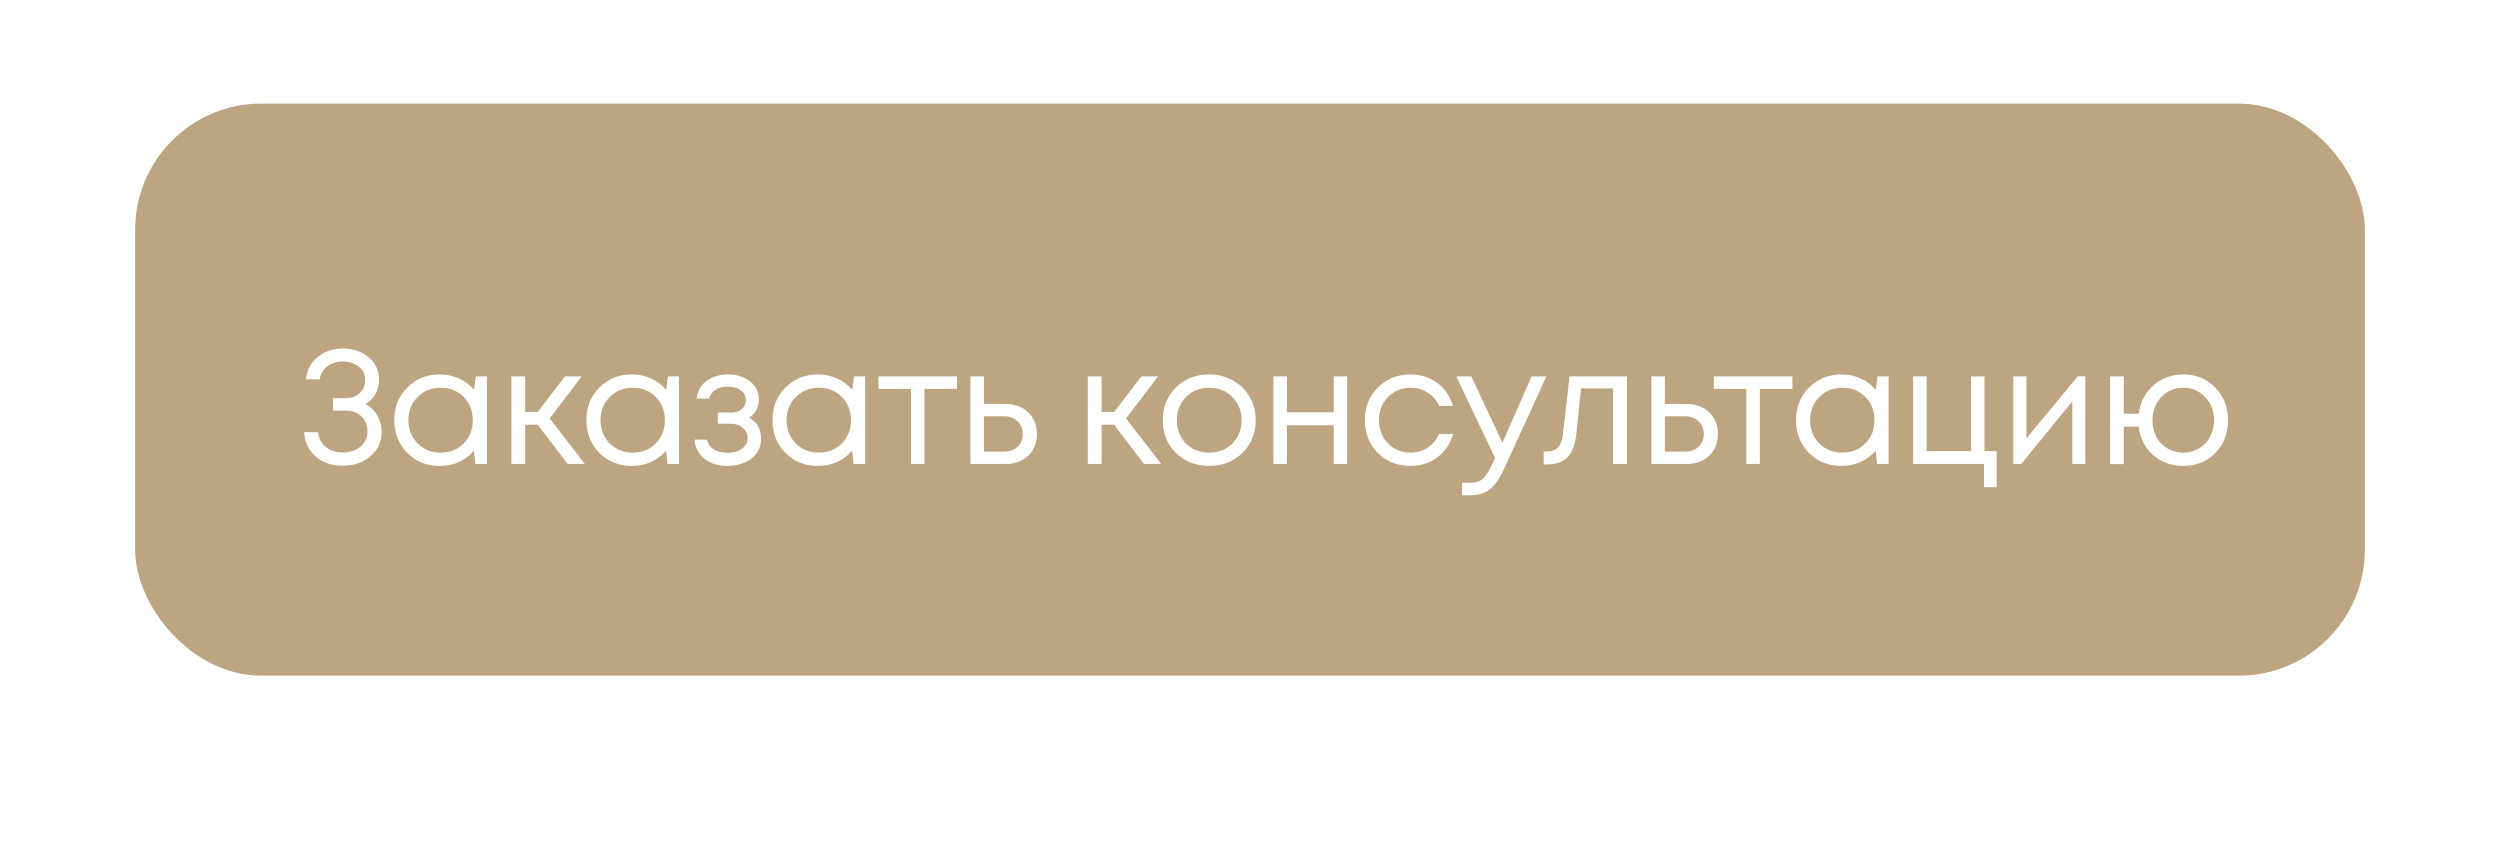 <?xml version="1.0" encoding="UTF-8"?> <svg xmlns="http://www.w3.org/2000/svg" width="555" height="187" viewBox="0 0 555 187" fill="none"> <g filter="url(#filter0_di)"> <rect x="30" y="30" width="495" height="127" rx="28" fill="#BEA582"></rect> </g> <path d="M81.12 89.68C82.224 90.256 83.1 91.108 83.748 92.236C84.396 93.34 84.72 94.564 84.72 95.908C84.72 98.068 83.892 99.856 82.236 101.272C80.604 102.688 78.54 103.396 76.044 103.396C73.644 103.396 71.652 102.7 70.068 101.308C68.484 99.916 67.632 98.128 67.512 95.944H70.608C70.728 97.288 71.292 98.38 72.3 99.22C73.308 100.036 74.556 100.444 76.044 100.444C77.124 100.444 78.084 100.252 78.924 99.868C79.764 99.46 80.412 98.908 80.868 98.212C81.348 97.492 81.588 96.688 81.588 95.8C81.588 94.432 81.144 93.316 80.256 92.452C79.368 91.588 78.228 91.156 76.836 91.156H73.92V88.384H76.836C78.06 88.384 79.068 88.012 79.86 87.268C80.676 86.5 81.084 85.528 81.084 84.352C81.084 83.128 80.616 82.144 79.68 81.4C78.744 80.632 77.532 80.248 76.044 80.248C74.724 80.248 73.584 80.62 72.624 81.364C71.688 82.084 71.136 83.032 70.968 84.208H67.944C68.112 82.216 68.952 80.584 70.464 79.312C72 78.016 73.86 77.368 76.044 77.368C78.396 77.368 80.328 78.016 81.84 79.312C83.376 80.584 84.144 82.228 84.144 84.244C84.144 85.012 84.024 85.756 83.784 86.476C83.544 87.172 83.196 87.796 82.74 88.348C82.284 88.9 81.744 89.344 81.12 89.68ZM105.643 83.56H108.091V103H105.535L105.211 100.048C104.299 101.128 103.183 101.968 101.863 102.568C100.567 103.144 99.139 103.432 97.579 103.432C94.723 103.432 92.335 102.472 90.415 100.552C88.495 98.608 87.535 96.184 87.535 93.28C87.535 90.376 88.495 87.964 90.415 86.044C92.335 84.1 94.723 83.128 97.579 83.128C99.163 83.128 100.603 83.428 101.899 84.028C103.219 84.628 104.335 85.468 105.247 86.548L105.643 83.56ZM92.683 98.428C94.051 99.796 95.767 100.48 97.831 100.48C99.895 100.48 101.599 99.796 102.943 98.428C104.287 97.06 104.959 95.344 104.959 93.28C104.959 91.216 104.287 89.5 102.943 88.132C101.599 86.764 99.895 86.08 97.831 86.08C95.767 86.08 94.051 86.776 92.683 88.168C91.339 89.536 90.667 91.24 90.667 93.28C90.667 95.32 91.339 97.036 92.683 98.428ZM126.027 103L119.367 94.288H116.595V103H113.535V83.56H116.595V91.444H119.403L125.415 83.56H129.123L122.031 92.884L129.843 103H126.027ZM148.289 83.56H150.737V103H148.181L147.857 100.048C146.945 101.128 145.829 101.968 144.509 102.568C143.213 103.144 141.785 103.432 140.225 103.432C137.369 103.432 134.981 102.472 133.061 100.552C131.141 98.608 130.181 96.184 130.181 93.28C130.181 90.376 131.141 87.964 133.061 86.044C134.981 84.1 137.369 83.128 140.225 83.128C141.809 83.128 143.249 83.428 144.545 84.028C145.865 84.628 146.981 85.468 147.893 86.548L148.289 83.56ZM135.329 98.428C136.697 99.796 138.413 100.48 140.477 100.48C142.541 100.48 144.245 99.796 145.589 98.428C146.933 97.06 147.605 95.344 147.605 93.28C147.605 91.216 146.933 89.5 145.589 88.132C144.245 86.764 142.541 86.08 140.477 86.08C138.413 86.08 136.697 86.776 135.329 88.168C133.985 89.536 133.313 91.24 133.313 93.28C133.313 95.32 133.985 97.036 135.329 98.428ZM166.297 92.74C168.073 93.7 168.961 95.284 168.961 97.492C168.961 98.644 168.637 99.676 167.989 100.588C167.365 101.476 166.477 102.172 165.325 102.676C164.197 103.18 162.925 103.432 161.509 103.432C159.445 103.432 157.741 102.904 156.397 101.848C155.077 100.792 154.333 99.376 154.165 97.6H156.937C157.129 98.512 157.633 99.232 158.449 99.76C159.265 100.264 160.285 100.516 161.509 100.516C162.805 100.516 163.873 100.216 164.713 99.616C165.553 99.016 165.973 98.224 165.973 97.24C165.973 96.328 165.613 95.572 164.893 94.972C164.197 94.372 163.309 94.072 162.229 94.072H159.349V91.588H162.229C163.237 91.588 164.041 91.336 164.641 90.832C165.265 90.304 165.577 89.632 165.577 88.816C165.577 87.928 165.205 87.208 164.461 86.656C163.717 86.104 162.733 85.828 161.509 85.828C160.429 85.828 159.529 86.068 158.809 86.548C158.089 87.028 157.633 87.676 157.441 88.492H154.669C154.765 87.436 155.113 86.5 155.713 85.684C156.337 84.868 157.153 84.244 158.161 83.812C159.193 83.356 160.333 83.128 161.581 83.128C163.573 83.128 165.217 83.644 166.513 84.676C167.809 85.708 168.457 87.004 168.457 88.564C168.457 90.436 167.737 91.828 166.297 92.74ZM189.599 83.56H192.047V103H189.491L189.167 100.048C188.255 101.128 187.139 101.968 185.819 102.568C184.523 103.144 183.095 103.432 181.535 103.432C178.679 103.432 176.291 102.472 174.371 100.552C172.451 98.608 171.491 96.184 171.491 93.28C171.491 90.376 172.451 87.964 174.371 86.044C176.291 84.1 178.679 83.128 181.535 83.128C183.119 83.128 184.559 83.428 185.855 84.028C187.175 84.628 188.291 85.468 189.203 86.548L189.599 83.56ZM176.639 98.428C178.007 99.796 179.723 100.48 181.787 100.48C183.851 100.48 185.555 99.796 186.899 98.428C188.243 97.06 188.915 95.344 188.915 93.28C188.915 91.216 188.243 89.5 186.899 88.132C185.555 86.764 183.851 86.08 181.787 86.08C179.723 86.08 178.007 86.776 176.639 88.168C175.295 89.536 174.623 91.24 174.623 93.28C174.623 95.32 175.295 97.036 176.639 98.428ZM212.467 83.56V86.332H205.231V103H202.243V86.332H195.007V83.56H212.467ZM223.251 89.68C225.291 89.68 226.959 90.304 228.255 91.552C229.551 92.776 230.199 94.384 230.199 96.376C230.199 98.32 229.551 99.916 228.255 101.164C226.959 102.388 225.291 103 223.251 103H215.439V83.56H218.427V89.68H223.251ZM222.855 100.264C224.127 100.264 225.147 99.904 225.915 99.184C226.683 98.464 227.067 97.528 227.067 96.376C227.067 95.2 226.683 94.252 225.915 93.532C225.147 92.788 224.127 92.416 222.855 92.416H218.427V100.264H222.855ZM253.983 103L247.323 94.288H244.551V103H241.491V83.56H244.551V91.444H247.359L253.371 83.56H257.079L249.987 92.884L257.799 103H253.983ZM268.433 103.432C266.513 103.432 264.761 103 263.177 102.136C261.593 101.248 260.357 100.036 259.469 98.5C258.581 96.94 258.137 95.2 258.137 93.28C258.137 90.352 259.109 87.928 261.053 86.008C263.021 84.088 265.481 83.128 268.433 83.128C270.377 83.128 272.129 83.572 273.689 84.46C275.273 85.324 276.509 86.536 277.397 88.096C278.309 89.632 278.765 91.36 278.765 93.28C278.765 96.184 277.781 98.608 275.813 100.552C273.845 102.472 271.385 103.432 268.433 103.432ZM263.285 98.464C264.653 99.808 266.369 100.48 268.433 100.48C270.521 100.48 272.237 99.808 273.581 98.464C274.949 97.096 275.633 95.368 275.633 93.28C275.633 91.192 274.949 89.476 273.581 88.132C272.237 86.764 270.521 86.08 268.433 86.08C266.369 86.08 264.653 86.764 263.285 88.132C261.941 89.476 261.269 91.192 261.269 93.28C261.269 95.368 261.941 97.096 263.285 98.464ZM296.088 83.56H299.076V103H296.088V94.396H285.684V103H282.696V83.56H285.684V91.516H296.088V83.56ZM313.114 103.432C311.218 103.432 309.49 103 307.93 102.136C306.394 101.248 305.182 100.024 304.294 98.464C303.43 96.904 302.998 95.176 302.998 93.28C302.998 90.376 303.958 87.964 305.878 86.044C307.822 84.1 310.234 83.128 313.114 83.128C315.418 83.128 317.41 83.764 319.09 85.036C320.794 86.308 321.946 88 322.546 90.112H319.522C318.946 88.864 318.082 87.88 316.93 87.16C315.802 86.44 314.53 86.08 313.114 86.08C311.122 86.08 309.454 86.776 308.11 88.168C306.79 89.536 306.13 91.24 306.13 93.28C306.13 94.624 306.43 95.848 307.03 96.952C307.63 98.032 308.458 98.896 309.514 99.544C310.594 100.168 311.794 100.48 313.114 100.48C314.53 100.48 315.79 100.12 316.894 99.4C318.022 98.656 318.886 97.636 319.486 96.34H322.582C321.982 98.5 320.818 100.228 319.09 101.524C317.386 102.796 315.394 103.432 313.114 103.432ZM340.018 83.56H343.294L334.042 103.792C333.322 105.376 332.614 106.6 331.918 107.464C331.222 108.328 330.442 108.952 329.578 109.336C328.714 109.744 327.658 109.948 326.41 109.948H324.574V107.176H326.158C327.454 107.176 328.426 106.912 329.074 106.384C329.722 105.856 330.442 104.776 331.234 103.144L331.918 101.668L323.278 83.56H326.626L333.538 98.284L340.018 83.56ZM348.43 83.56H361.174V103H358.114V86.224H350.986L349.978 96.052C349.714 98.62 349.054 100.444 347.998 101.524C346.942 102.58 345.358 103.108 343.246 103.108H342.706V100.228H343.39C344.494 100.228 345.334 99.916 345.91 99.292C346.486 98.644 346.846 97.624 346.99 96.232L348.43 83.56ZM374.428 89.68C376.468 89.68 378.136 90.304 379.432 91.552C380.728 92.776 381.376 94.384 381.376 96.376C381.376 98.32 380.728 99.916 379.432 101.164C378.136 102.388 376.468 103 374.428 103H366.616V83.56H369.604V89.68H374.428ZM374.032 100.264C375.304 100.264 376.324 99.904 377.092 99.184C377.86 98.464 378.244 97.528 378.244 96.376C378.244 95.2 377.86 94.252 377.092 93.532C376.324 92.788 375.304 92.416 374.032 92.416H369.604V100.264H374.032ZM397.923 83.56V86.332H390.687V103H387.699V86.332H380.463V83.56H397.923ZM416.822 83.56H419.27V103H416.714L416.39 100.048C415.478 101.128 414.362 101.968 413.042 102.568C411.746 103.144 410.318 103.432 408.758 103.432C405.902 103.432 403.514 102.472 401.594 100.552C399.674 98.608 398.714 96.184 398.714 93.28C398.714 90.376 399.674 87.964 401.594 86.044C403.514 84.1 405.902 83.128 408.758 83.128C410.342 83.128 411.782 83.428 413.078 84.028C414.398 84.628 415.514 85.468 416.426 86.548L416.822 83.56ZM403.862 98.428C405.23 99.796 406.946 100.48 409.01 100.48C411.074 100.48 412.778 99.796 414.122 98.428C415.466 97.06 416.138 95.344 416.138 93.28C416.138 91.216 415.466 89.5 414.122 88.132C412.778 86.764 411.074 86.08 409.01 86.08C406.946 86.08 405.23 86.776 403.862 88.168C402.518 89.536 401.846 91.24 401.846 93.28C401.846 95.32 402.518 97.036 403.862 98.428ZM440.554 100.156H443.254V108.148H440.446V103H424.714V83.56H427.702V100.156H437.566V83.56H440.554V100.156ZM461.243 83.56H462.935V103H460.055V89.104L448.715 103H446.951V83.56H449.867V97.348L461.243 83.56ZM484.687 83.128C487.543 83.128 489.907 84.1 491.779 86.044C493.675 87.964 494.623 90.388 494.623 93.316C494.623 96.22 493.687 98.632 491.815 100.552C489.943 102.472 487.567 103.432 484.687 103.432C482.071 103.432 479.839 102.628 477.991 101.02C476.167 99.388 475.099 97.288 474.787 94.72H471.475V103.036H468.415V83.56H471.475V91.84H474.823C474.967 90.592 475.315 89.428 475.867 88.348C476.443 87.268 477.163 86.344 478.027 85.576C478.891 84.808 479.887 84.208 481.015 83.776C482.167 83.344 483.391 83.128 484.687 83.128ZM484.687 100.48C485.647 100.48 486.547 100.3 487.387 99.94C488.251 99.556 488.983 99.052 489.583 98.428C490.183 97.804 490.651 97.048 490.987 96.16C491.347 95.272 491.527 94.324 491.527 93.316C491.527 91.252 490.867 89.536 489.547 88.168C488.251 86.776 486.631 86.08 484.687 86.08C482.719 86.08 481.087 86.776 479.791 88.168C478.495 89.536 477.847 91.252 477.847 93.316C477.847 94.66 478.135 95.884 478.711 96.988C479.311 98.068 480.127 98.92 481.159 99.544C482.215 100.168 483.391 100.48 484.687 100.48Z" fill="white"></path> <defs> <filter id="filter0_di" x="0" y="0" width="555" height="187" filterUnits="userSpaceOnUse" color-interpolation-filters="sRGB"> <feFlood flood-opacity="0" result="BackgroundImageFix"></feFlood> <feColorMatrix in="SourceAlpha" type="matrix" values="0 0 0 0 0 0 0 0 0 0 0 0 0 0 0 0 0 0 127 0"></feColorMatrix> <feOffset></feOffset> <feGaussianBlur stdDeviation="15"></feGaussianBlur> <feColorMatrix type="matrix" values="0 0 0 0 0.745 0 0 0 0 0.647 0 0 0 0 0.51 0 0 0 0.62 0"></feColorMatrix> <feBlend mode="normal" in2="BackgroundImageFix" result="effect1_dropShadow"></feBlend> <feBlend mode="normal" in="SourceGraphic" in2="effect1_dropShadow" result="shape"></feBlend> <feColorMatrix in="SourceAlpha" type="matrix" values="0 0 0 0 0 0 0 0 0 0 0 0 0 0 0 0 0 0 127 0" result="hardAlpha"></feColorMatrix> <feOffset dy="-7"></feOffset> <feGaussianBlur stdDeviation="3"></feGaussianBlur> <feComposite in2="hardAlpha" operator="arithmetic" k2="-1" k3="1"></feComposite> <feColorMatrix type="matrix" values="0 0 0 0 0 0 0 0 0 0 0 0 0 0 0 0 0 0 0.35 0"></feColorMatrix> <feBlend mode="normal" in2="shape" result="effect2_innerShadow"></feBlend> </filter> </defs> </svg> 